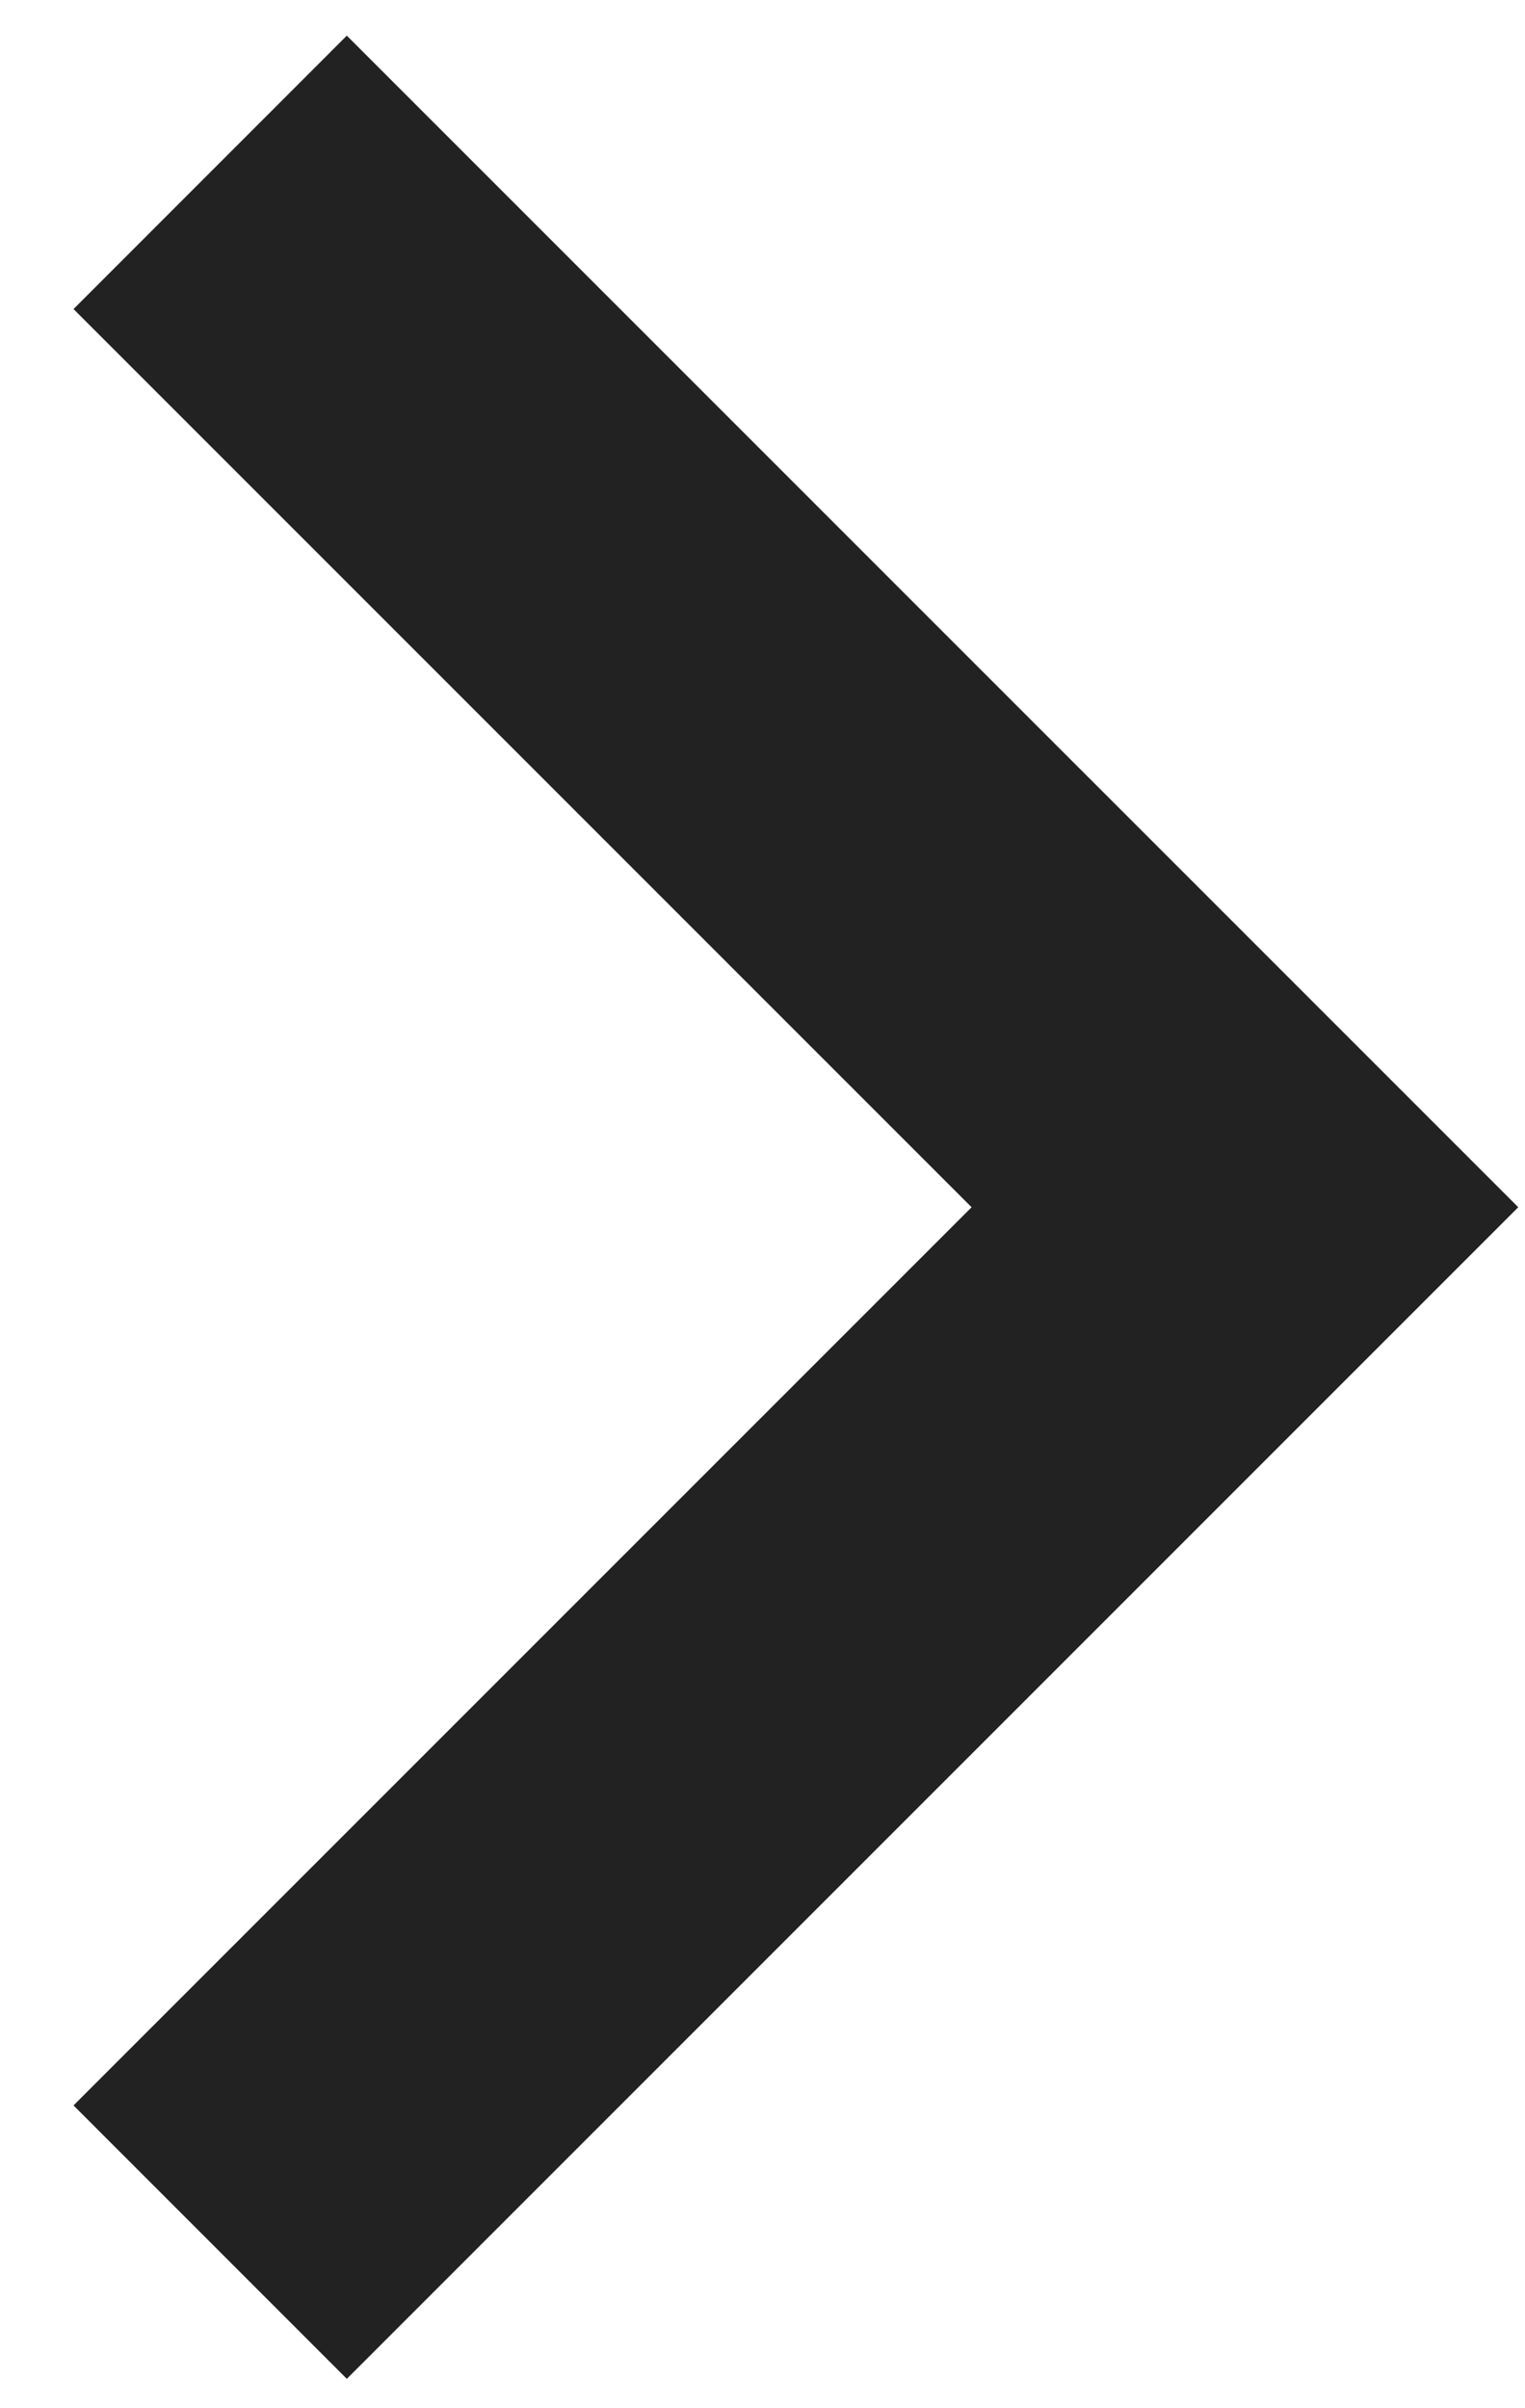 <svg width="19" height="30" viewBox="0 0 19 30" fill="none" xmlns="http://www.w3.org/2000/svg">
<path d="M12.105 15.039L0.916 3.85L4.321 0.444L18.916 15.039L4.321 29.634L0.916 26.228L12.105 15.039Z" fill="#222222"/>
</svg>
